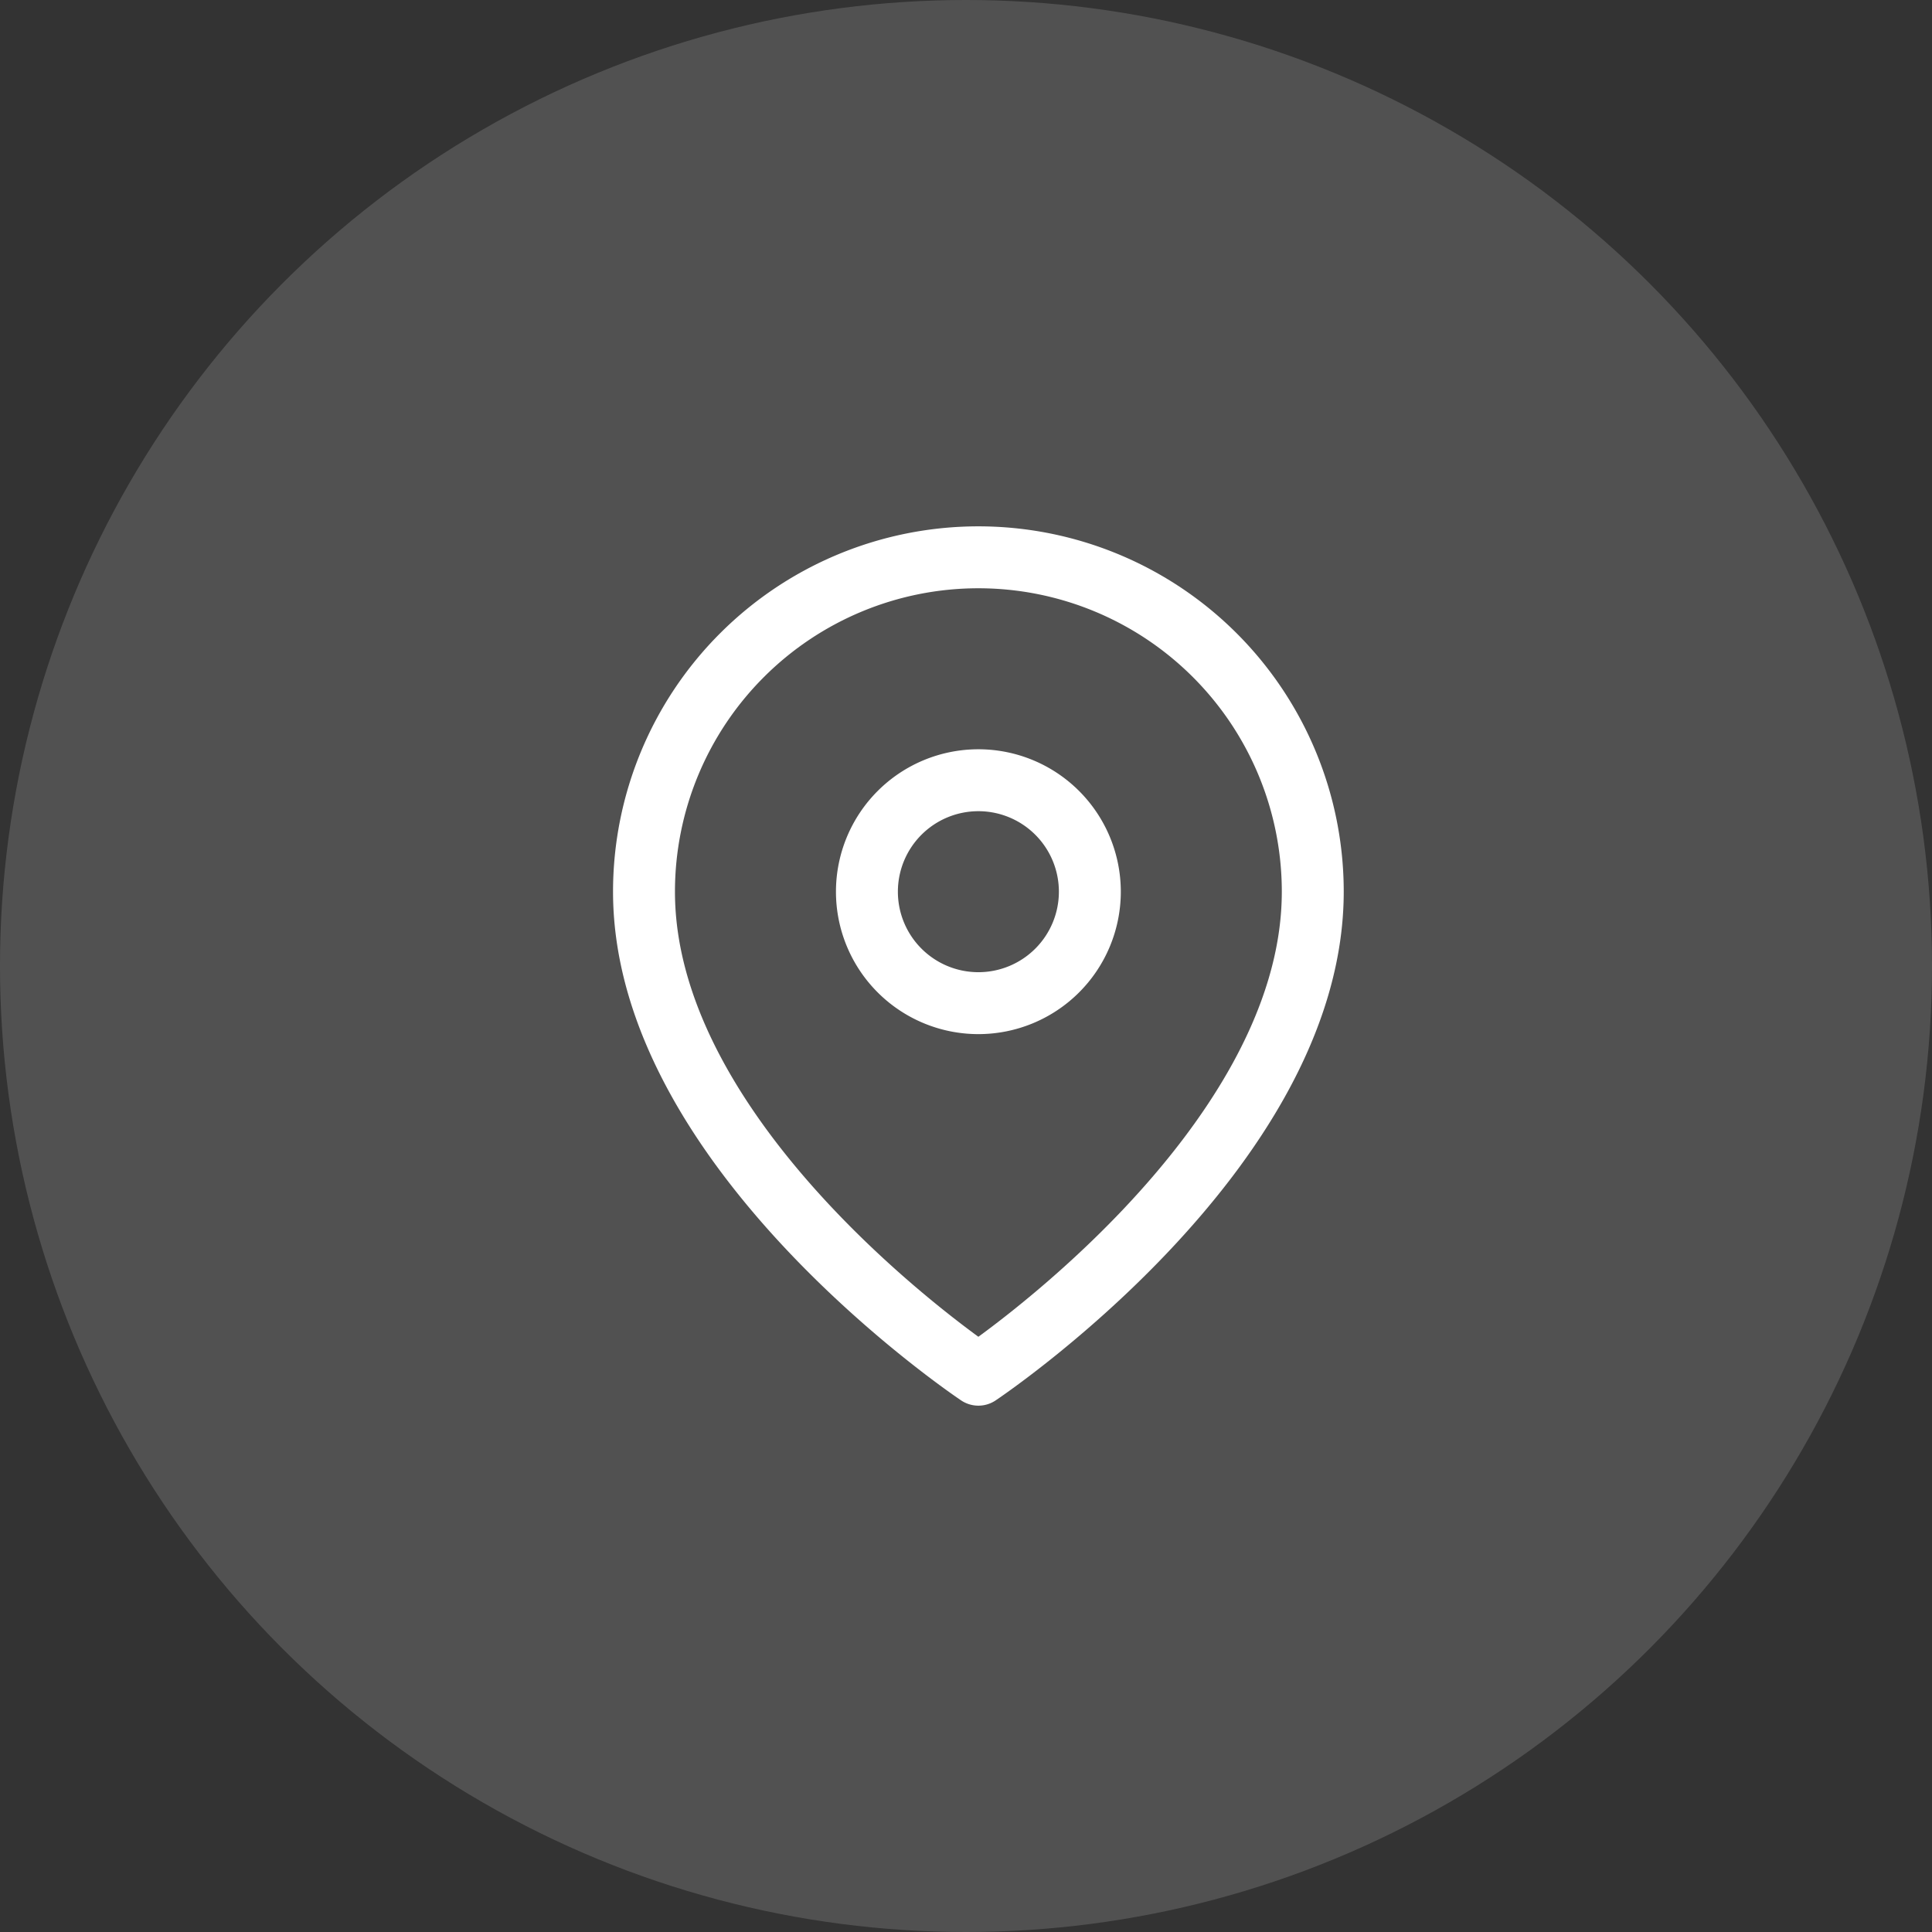 <svg xmlns="http://www.w3.org/2000/svg" width="78" height="78" viewBox="0 0 78 78">
  <rect x="0" y="0" width="78" height="78" fill="#333333" stroke="none"/>
  <g id="icon-map" transform="translate(-1309 -541)">
    <circle id="Elipse_13" data-name="Elipse 13" cx="39" cy="39" r="39" transform="translate(1309 541)" fill="rgba(255,255,255,0.15)"/>
    <g id="Icon_feather-map-pin" data-name="Icon feather-map-pin" transform="translate(1330.5 562)">
      <path id="Trazado_147" data-name="Trazado 147" d="M31.5,15C31.5,25.5,18,34.5,18,34.5S4.5,25.5,4.5,15a13.5,13.5,0,1,1,27,0Z" fill="none" stroke="#fff" stroke-linecap="round" stroke-linejoin="round" stroke-width="2.5"/>
      <path id="Trazado_148" data-name="Trazado 148" d="M22.5,15A4.5,4.5,0,1,1,18,10.5,4.5,4.5,0,0,1,22.5,15Z" fill="none" stroke="#fff" stroke-linecap="round" stroke-linejoin="round" stroke-width="2.5"/>
    </g>
  </g>
</svg>

